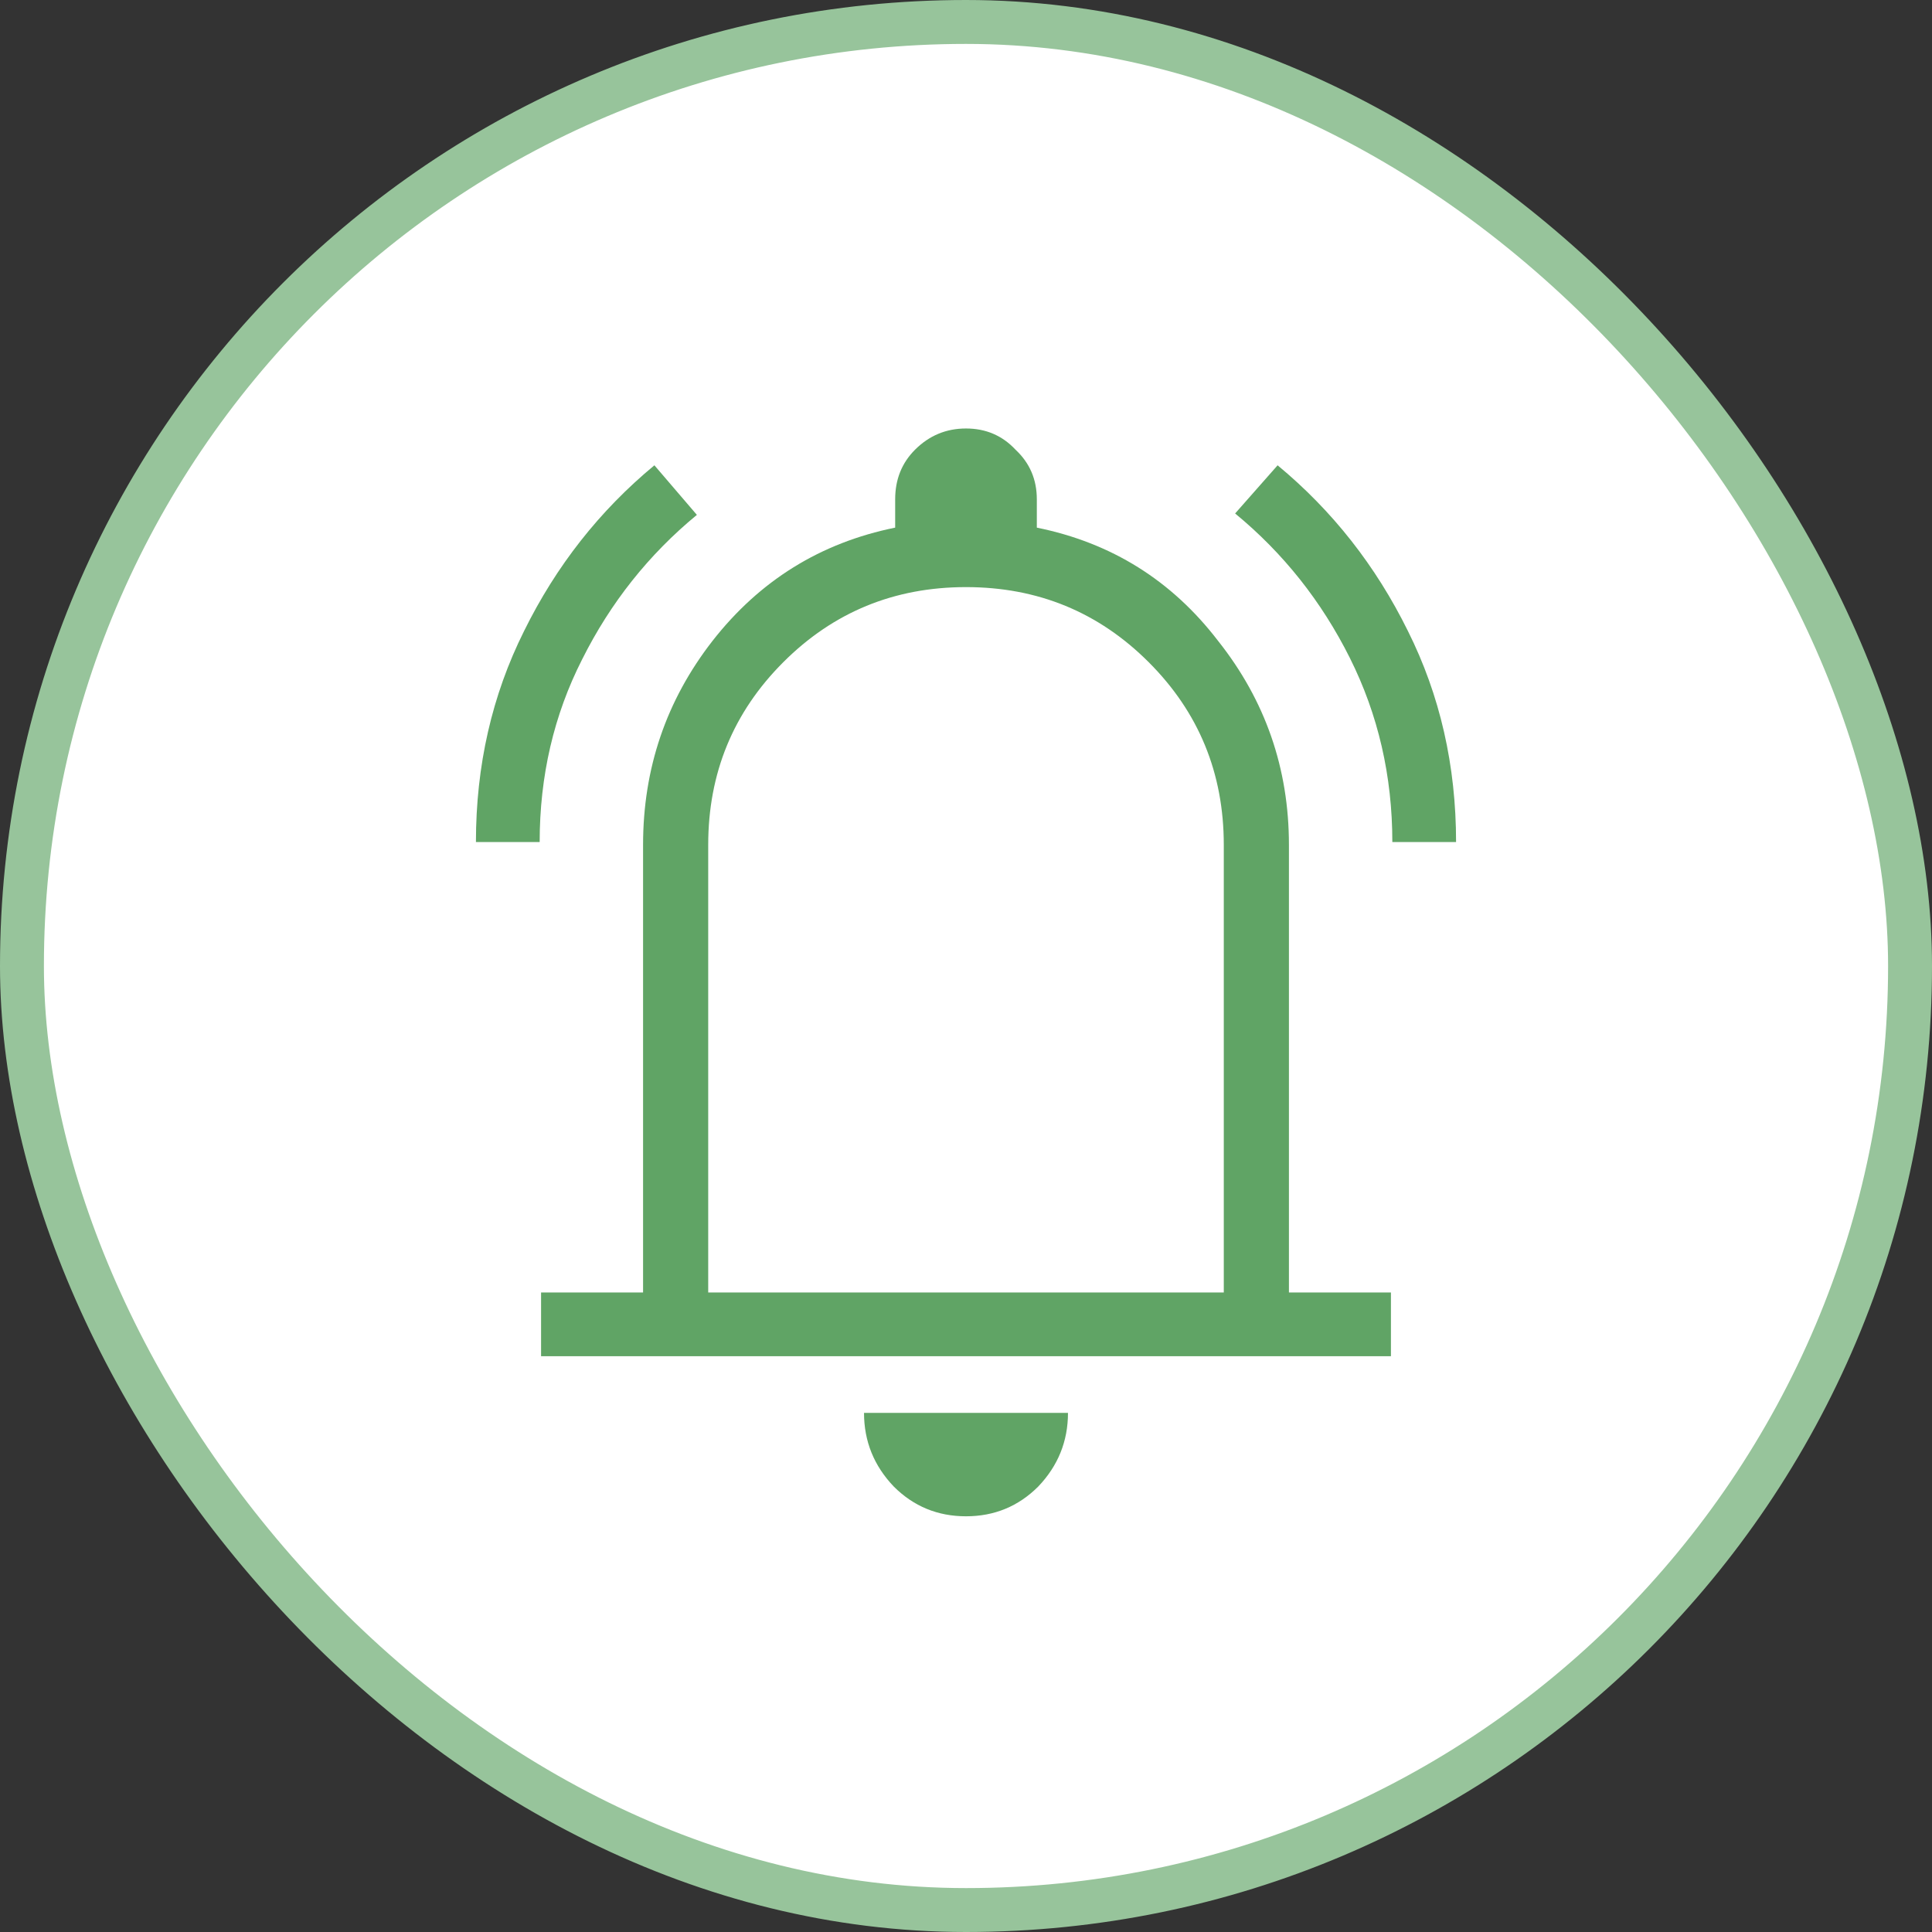<?xml version="1.0" encoding="UTF-8"?>
<svg xmlns="http://www.w3.org/2000/svg" width="88" height="88" viewBox="0 0 88 88" fill="none">
  <rect x="0" y="0" width="88" height="88" fill="#333333" stroke="none"/>
  <rect x="1" y="1" width="86" height="86" rx="43" fill="white"></rect>
  <rect x="1" y="1" width="86" height="86" rx="43" stroke="#97C49B" stroke-width="2"></rect>
  <path d="M21.678 38.355C21.678 34.871 22.409 31.667 23.871 28.742C25.334 25.775 27.312 23.259 29.807 21.194L31.742 23.452C29.549 25.259 27.807 27.452 26.516 30.033C25.226 32.57 24.581 35.344 24.581 38.355H21.678ZM63.419 38.355C63.419 35.344 62.774 32.549 61.484 29.968C60.193 27.388 58.452 25.194 56.258 23.388L58.193 21.194C60.688 23.259 62.666 25.775 64.129 28.742C65.591 31.667 66.322 34.871 66.322 38.355H63.419ZM24.645 61.774V58.871H29.291V38.484C29.291 35.001 30.344 31.904 32.452 29.194C34.602 26.441 37.376 24.721 40.774 24.033V22.742C40.774 21.839 41.075 21.087 41.677 20.485C42.323 19.839 43.097 19.517 44 19.517C44.903 19.517 45.656 19.839 46.258 20.485C46.903 21.087 47.226 21.839 47.226 22.742V24.033C50.624 24.721 53.376 26.441 55.484 29.194C57.634 31.904 58.709 35.001 58.709 38.484V58.871H63.355V61.774H24.645ZM44 69.065C42.71 69.065 41.613 68.613 40.71 67.71C39.806 66.763 39.355 65.645 39.355 64.355H48.645C48.645 65.645 48.194 66.763 47.29 67.71C46.387 68.613 45.29 69.065 44 69.065ZM32.258 58.871H55.742V38.484C55.742 35.215 54.602 32.441 52.322 30.162C50.043 27.882 47.269 26.742 44 26.742C40.731 26.742 37.957 27.882 35.678 30.162C33.398 32.441 32.258 35.215 32.258 38.484V58.871Z" fill="#60A465"></path>
</svg>

